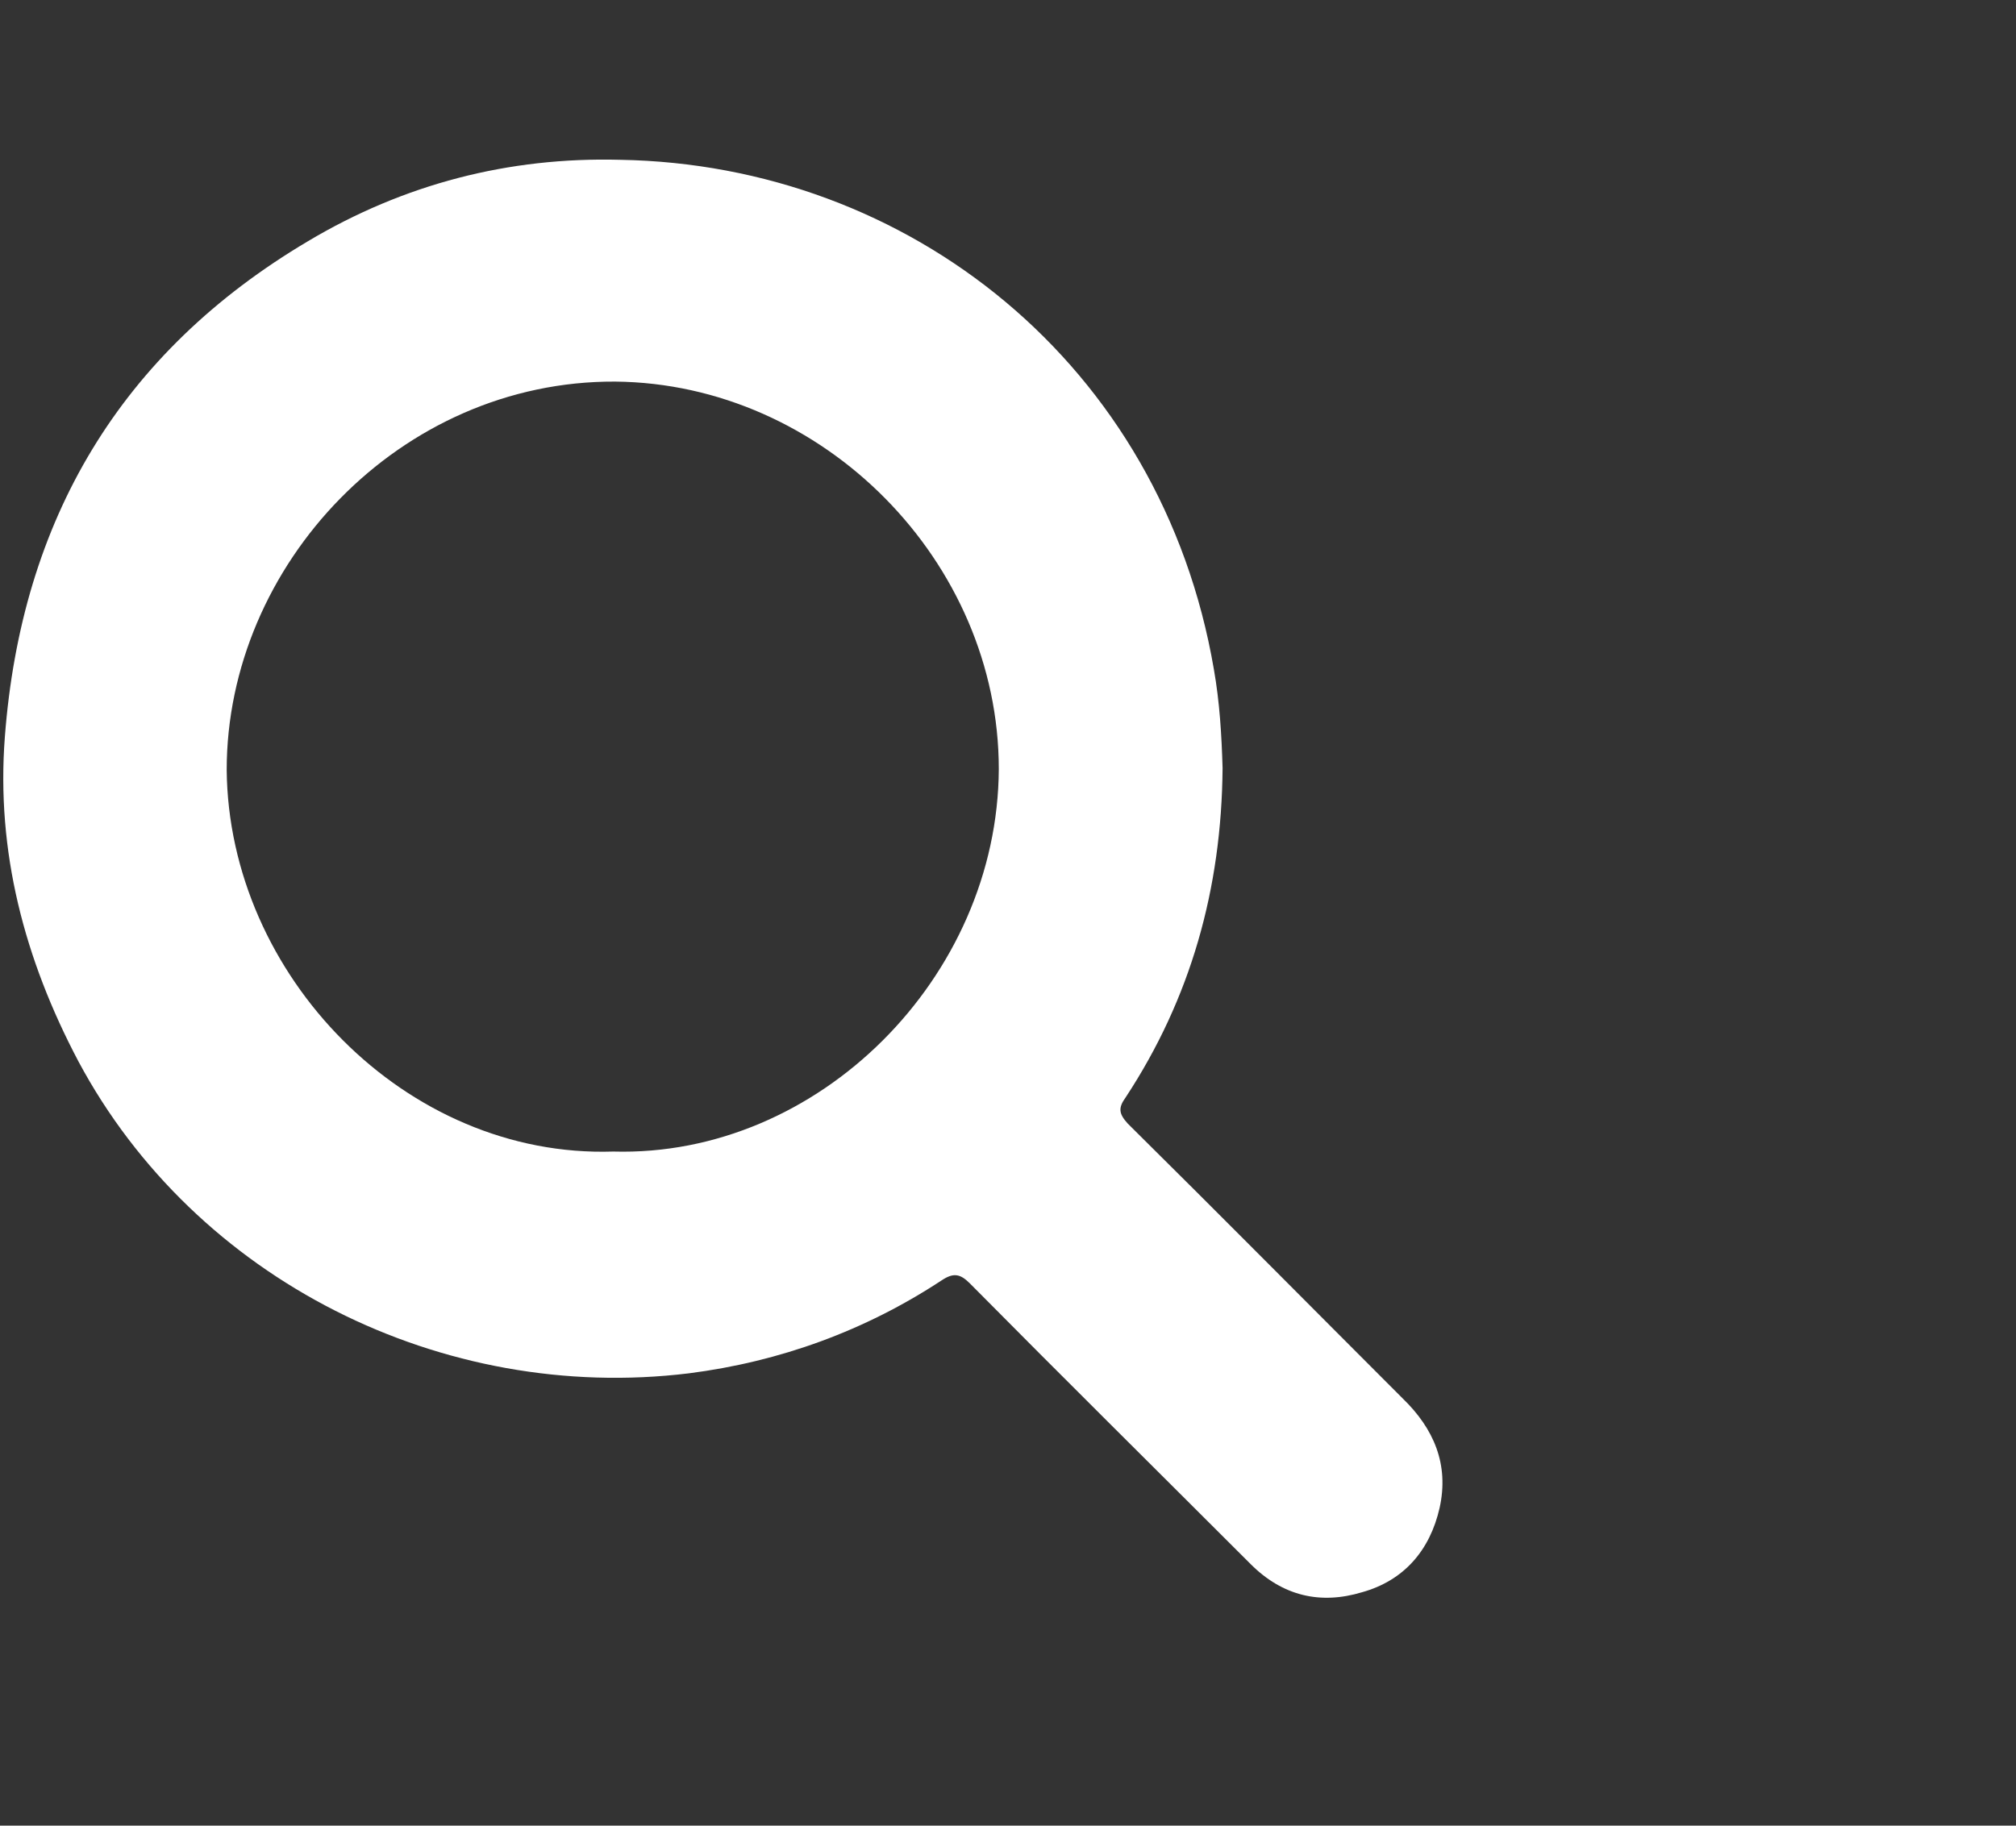 <?xml version="1.0" encoding="utf-8"?>
<!-- Generator: Adobe Illustrator 24.3.0, SVG Export Plug-In . SVG Version: 6.00 Build 0)  -->
<svg version="1.1" id="Layer_1" xmlns="http://www.w3.org/2000/svg" xmlns:xlink="http://www.w3.org/1999/xlink" x="0px" y="0px"
	 viewBox="0 0 208.1 188.5" style="enable-background:new 0 0 208.1 188.5;" xml:space="preserve">
<rect x="0" y="0" width="208.1" height="188.5" fill="#333333" stroke="none"/>
<style type="text/css">
	.st0{fill:#FFFFFF;}
</style>
<g>
	<path class="st0" d="M126.2,79.3c-0.1,12.5-3.3,23.8-10,34c-0.8,1.1-0.7,1.7,0.2,2.7c9.5,9.4,18.9,18.9,28.4,28.4
		c3.2,3.1,4.8,6.8,3.8,11.3c-1,4.4-3.7,7.5-8,8.7c-4.3,1.3-8.2,0.4-11.5-2.9c-9.7-9.7-19.4-19.3-29-29c-1-1-1.7-1.1-2.9-0.3
		c-7.9,5.2-16.7,8.4-26.1,9.6c-25.4,3.1-50.9-9.6-63-32.2C2.5,99-0.4,87.9,0.5,76.1c1.7-22.4,11.9-39.7,31.3-51.2
		c9.9-5.9,20.7-8.7,32.2-8.4c29.8,0.5,55.9,21.1,61.3,52.6C125.9,72.5,126.1,75.9,126.2,79.3z M63.3,118.9
		c21.2,0.6,39.7-18,39.8-39.5C103.1,58,85,39.6,63.5,39.4c-22.2-0.1-40.1,18.9-40.1,40.1C23.6,100.7,41.9,119.6,63.3,118.9z"/>
</g>
</svg>
